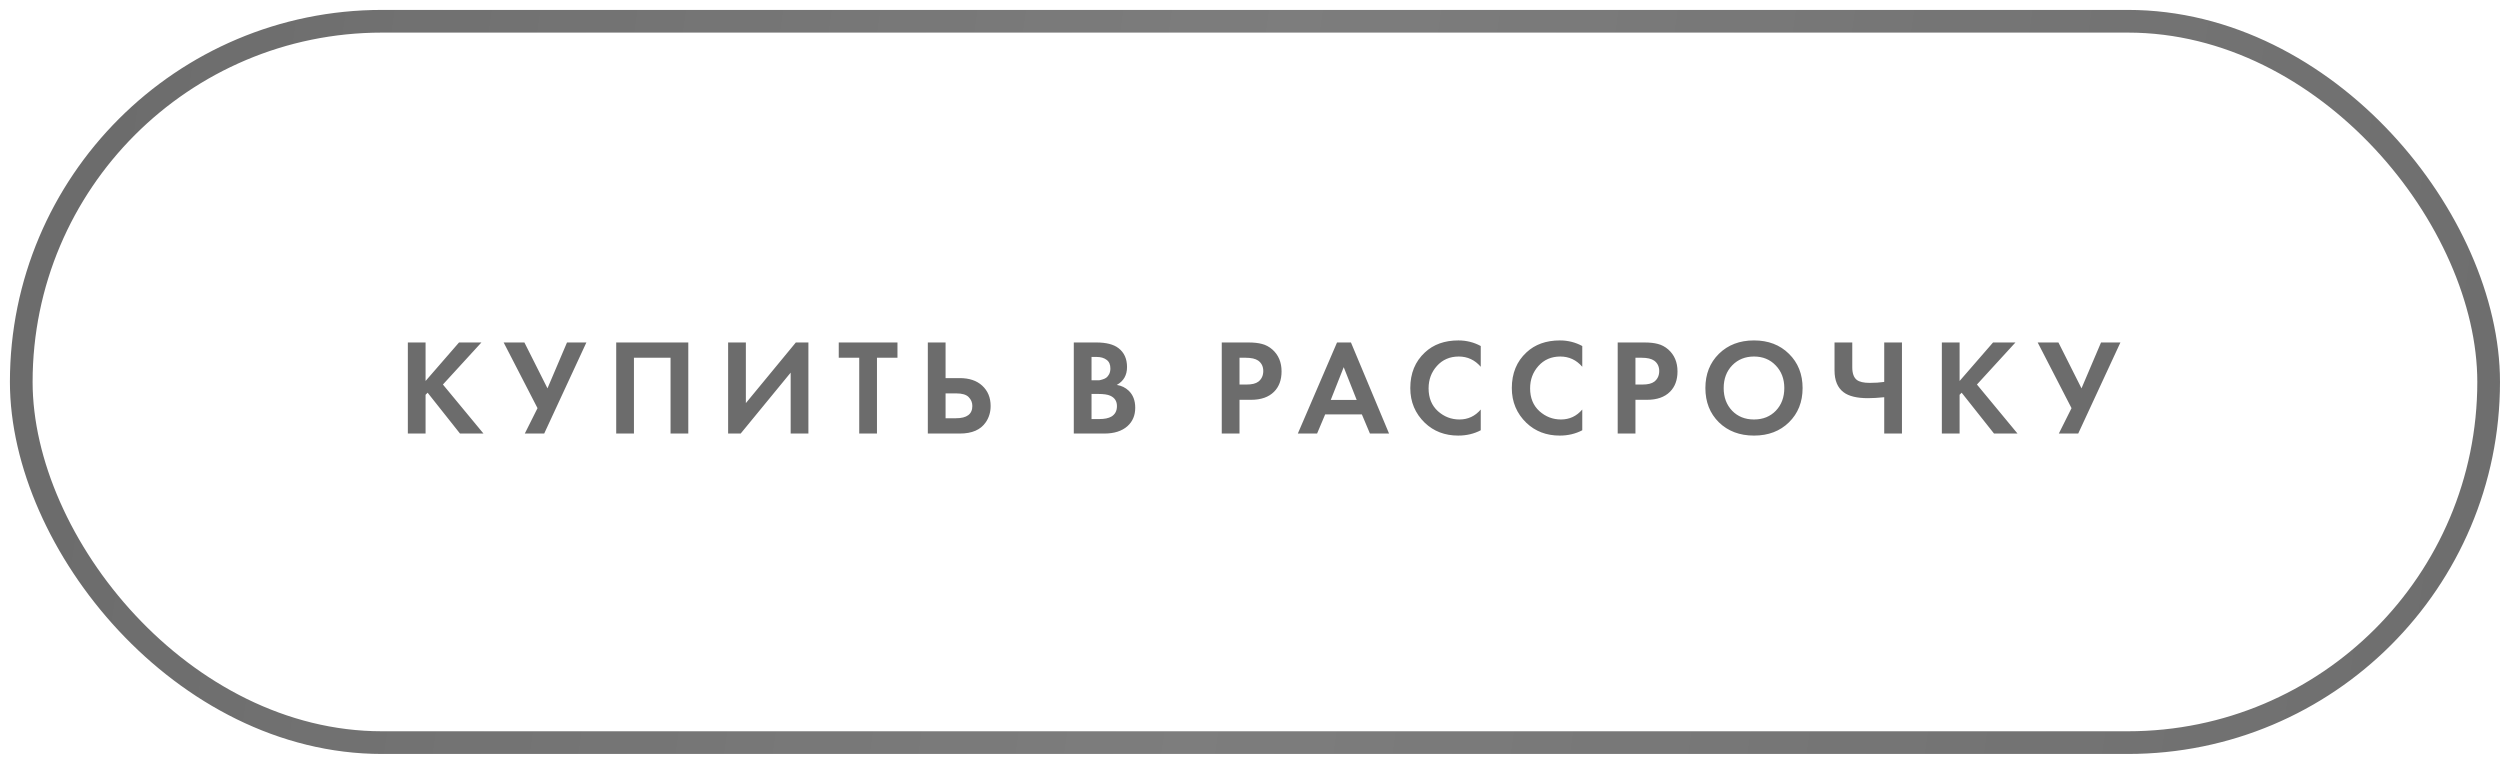<?xml version="1.0" encoding="UTF-8"?> <svg xmlns="http://www.w3.org/2000/svg" width="216" height="66" viewBox="0 0 216 66" fill="none"><g opacity="0.7"><rect x="1.837" y="1.837" width="213.182" height="62.325" rx="31.163" stroke="url(#paint0_linear_3812_91)" stroke-width="1.961"></rect><path d="M36.77 29.589V32.916L39.66 29.589H41.595L38.268 33.223L41.772 37.458H39.743L36.947 33.931L36.77 34.107V37.458H35.237V29.589H36.77ZM43.515 29.589H45.308L47.302 33.553L48.989 29.589H50.664L47.019 37.458H45.343L46.441 35.264L43.515 29.589ZM53.24 29.589H59.469V37.458H57.935V30.91H54.773V37.458H53.24V29.589ZM62.91 29.589H64.443V34.827L68.761 29.589H69.846V37.458H68.313V32.196L63.995 37.458H62.91V29.589ZM77.541 30.91H75.771V37.458H74.237V30.91H72.468V29.589H77.541V30.91ZM80.164 37.458V29.589H81.698V32.668H82.924C83.742 32.668 84.387 32.885 84.859 33.317C85.347 33.765 85.591 34.351 85.591 35.075C85.591 35.61 85.449 36.081 85.166 36.49C84.725 37.135 83.982 37.458 82.936 37.458H80.164ZM81.698 33.989V36.136H82.594C83.538 36.136 84.01 35.783 84.01 35.075C84.01 34.776 83.904 34.52 83.691 34.308C83.487 34.096 83.129 33.989 82.618 33.989H81.698ZM92.776 29.589H94.722C95.579 29.589 96.22 29.754 96.645 30.085C97.133 30.462 97.376 31.005 97.376 31.713C97.376 32.413 97.082 32.928 96.492 33.258C96.893 33.321 97.235 33.486 97.518 33.754C97.895 34.115 98.084 34.607 98.084 35.228C98.084 35.889 97.86 36.42 97.412 36.821C96.932 37.245 96.267 37.458 95.418 37.458H92.776V29.589ZM94.309 30.84V32.857H94.746C94.824 32.857 94.895 32.857 94.958 32.857C95.029 32.849 95.127 32.825 95.253 32.786C95.387 32.747 95.497 32.696 95.583 32.633C95.678 32.562 95.76 32.46 95.831 32.326C95.902 32.184 95.937 32.019 95.937 31.831C95.937 31.492 95.827 31.245 95.607 31.087C95.387 30.922 95.104 30.84 94.757 30.84H94.309ZM94.309 34.037V36.207H94.97C95.426 36.207 95.776 36.136 96.02 35.995C96.342 35.806 96.504 35.503 96.504 35.087C96.504 34.662 96.311 34.363 95.925 34.19C95.705 34.088 95.355 34.037 94.876 34.037H94.309ZM105.56 29.589H107.849C108.336 29.589 108.733 29.633 109.04 29.719C109.355 29.798 109.65 29.955 109.925 30.191C110.46 30.663 110.727 31.296 110.727 32.09C110.727 32.829 110.511 33.415 110.078 33.848C109.614 34.312 108.95 34.544 108.085 34.544H107.094V37.458H105.56V29.589ZM107.094 30.91V33.223H107.719C108.167 33.223 108.501 33.14 108.722 32.975C109.005 32.755 109.146 32.448 109.146 32.055C109.146 31.669 109.001 31.371 108.71 31.158C108.474 30.993 108.112 30.91 107.625 30.91H107.094ZM118.362 37.458L117.666 35.806H114.493L113.797 37.458H112.133L115.519 29.589H116.722L120.014 37.458H118.362ZM114.977 34.556H117.218L116.097 31.724L114.977 34.556ZM127.937 35.382V37.175C127.355 37.481 126.706 37.635 125.99 37.635C124.842 37.635 123.882 37.269 123.112 36.538C122.27 35.727 121.849 34.725 121.849 33.529C121.849 32.255 122.27 31.229 123.112 30.45C123.851 29.758 124.814 29.412 126.002 29.412C126.694 29.412 127.339 29.573 127.937 29.896V31.689C127.425 31.099 126.792 30.804 126.037 30.804C125.267 30.804 124.637 31.076 124.15 31.618C123.67 32.153 123.43 32.798 123.43 33.553C123.43 34.379 123.698 35.035 124.232 35.523C124.767 36.003 125.389 36.243 126.096 36.243C126.836 36.243 127.449 35.956 127.937 35.382ZM136.708 35.382V37.175C136.126 37.481 135.477 37.635 134.761 37.635C133.613 37.635 132.654 37.269 131.883 36.538C131.041 35.727 130.621 34.725 130.621 33.529C130.621 32.255 131.041 31.229 131.883 30.45C132.622 29.758 133.586 29.412 134.773 29.412C135.465 29.412 136.11 29.573 136.708 29.896V31.689C136.197 31.099 135.564 30.804 134.809 30.804C134.038 30.804 133.409 31.076 132.921 31.618C132.441 32.153 132.201 32.798 132.201 33.553C132.201 34.379 132.469 35.035 133.004 35.523C133.538 36.003 134.16 36.243 134.868 36.243C135.607 36.243 136.22 35.956 136.708 35.382ZM139.769 29.589H142.058C142.546 29.589 142.943 29.633 143.249 29.719C143.564 29.798 143.859 29.955 144.134 30.191C144.669 30.663 144.936 31.296 144.936 32.09C144.936 32.829 144.72 33.415 144.288 33.848C143.824 34.312 143.159 34.544 142.294 34.544H141.303V37.458H139.769V29.589ZM141.303 30.91V33.223H141.928C142.376 33.223 142.711 33.14 142.931 32.975C143.214 32.755 143.356 32.448 143.356 32.055C143.356 31.669 143.21 31.371 142.919 31.158C142.683 30.993 142.321 30.91 141.834 30.91H141.303ZM148.513 30.568C149.299 29.798 150.31 29.412 151.545 29.412C152.78 29.412 153.786 29.798 154.565 30.568C155.351 31.339 155.744 32.326 155.744 33.529C155.744 34.733 155.351 35.72 154.565 36.49C153.786 37.253 152.78 37.635 151.545 37.635C150.31 37.635 149.299 37.253 148.513 36.49C147.734 35.72 147.345 34.733 147.345 33.529C147.345 32.326 147.734 31.339 148.513 30.568ZM149.657 35.488C150.145 35.991 150.774 36.243 151.545 36.243C152.316 36.243 152.945 35.991 153.432 35.488C153.92 34.977 154.164 34.324 154.164 33.529C154.164 32.735 153.916 32.082 153.42 31.571C152.933 31.06 152.308 30.804 151.545 30.804C150.782 30.804 150.153 31.06 149.657 31.571C149.17 32.082 148.926 32.735 148.926 33.529C148.926 34.324 149.17 34.977 149.657 35.488ZM162.797 37.458V34.32C162.262 34.375 161.794 34.402 161.393 34.402C160.441 34.402 159.741 34.233 159.293 33.895C158.766 33.502 158.503 32.873 158.503 32.008V29.589H160.036V31.736C160.036 32.255 160.166 32.617 160.426 32.822C160.654 32.995 161.027 33.081 161.546 33.081C161.995 33.081 162.411 33.054 162.797 32.998V29.589H164.33V37.458H162.797ZM169.31 29.589V32.916L172.2 29.589H174.135L170.808 33.223L174.312 37.458H172.283L169.487 33.931L169.31 34.107V37.458H167.776V29.589H169.31ZM176.055 29.589H177.848L179.842 33.553L181.529 29.589H183.204L179.558 37.458H177.883L178.98 35.264L176.055 29.589Z" fill="#2E2E2E"></path></g><defs><linearGradient id="paint0_linear_3812_91" x1="11.015" y1="0.857" x2="229.763" y2="32.557" gradientUnits="userSpaceOnUse"><stop stop-color="#2E2E2E"></stop><stop offset="0.451" stop-color="#464646"></stop><stop offset="1" stop-color="#2E2E2E"></stop></linearGradient></defs></svg> 